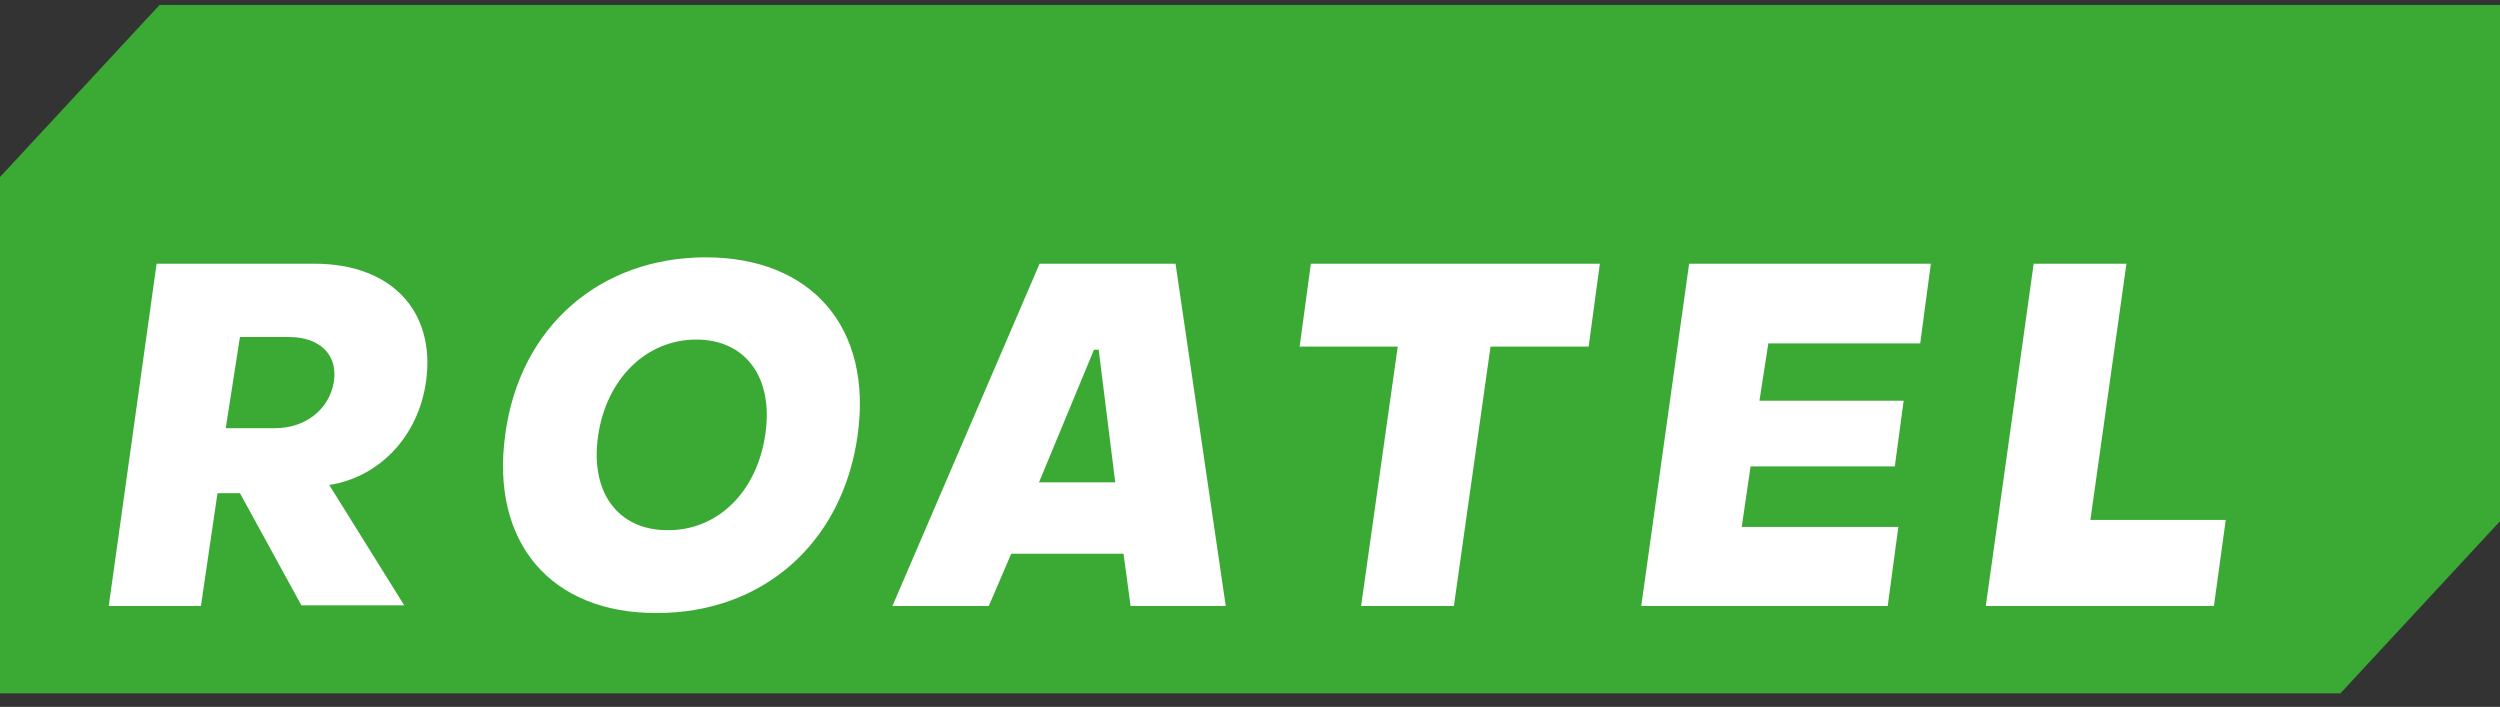 <svg width="145" height="41" viewBox="0 0 145 41" fill="none" xmlns="http://www.w3.org/2000/svg">
<rect x="0" y="0" width="145" height="41" fill="#333333" stroke="none"/>
<path d="M9.255 0.286C6.17 3.613 3.085 6.94 0 10.268C0 20.249 0 30.231 0 40.213C45.248 40.213 90.496 40.213 135.745 40.213C138.83 36.886 141.915 33.559 145 30.231C145 20.249 145 10.268 145 0.286C99.752 0.286 54.504 0.286 9.255 0.286Z" fill="#3AAA35"/>
<path d="M6.307 35.148L9.083 15.295H18.236C22.692 15.295 25.263 18.031 24.715 22.098C24.269 25.314 22.041 27.569 19.333 28.087L19.093 28.124L23.446 35.111H17.482L13.917 28.605H12.614L11.654 35.148H6.307ZM13.094 24.834H15.973C17.653 24.834 19.093 23.799 19.367 22.135C19.607 20.508 18.476 19.547 16.762 19.547H13.917L13.094 24.834Z" fill="white"/>
<path d="M29.309 25.166C30.166 18.882 34.862 14.926 40.93 14.926C47.031 14.926 50.631 18.956 49.739 25.277C48.848 31.562 44.186 35.555 38.119 35.555C32.017 35.592 28.418 31.525 29.309 25.166ZM44.392 25.166C44.872 21.876 43.226 19.695 40.381 19.695C37.502 19.695 35.171 21.95 34.691 25.277C34.211 28.568 35.856 30.749 38.702 30.749C41.581 30.786 43.912 28.568 44.392 25.166Z" fill="white"/>
<path d="M51.761 35.148L60.296 15.295H68.181L71.094 35.148H65.575L65.164 32.117H58.651L57.349 35.148H51.761ZM60.262 27.976H64.684L63.724 20.286H63.45L60.262 27.976Z" fill="white"/>
<path d="M78.944 35.148L81.069 20.102H75.379L76.03 15.295H92.792L92.141 20.102H86.451L84.326 35.148H78.944Z" fill="white"/>
<path d="M95.193 35.148L97.969 15.295H111.989L111.372 19.917H102.563L102.048 23.244H110.412L109.898 27.052H101.534L101.02 30.564H110.104L109.487 35.148H95.193Z" fill="white"/>
<path d="M115.176 35.148L117.953 15.295H123.334L121.243 30.157H129.093L128.408 35.148H115.176Z" fill="white"/>
</svg>
